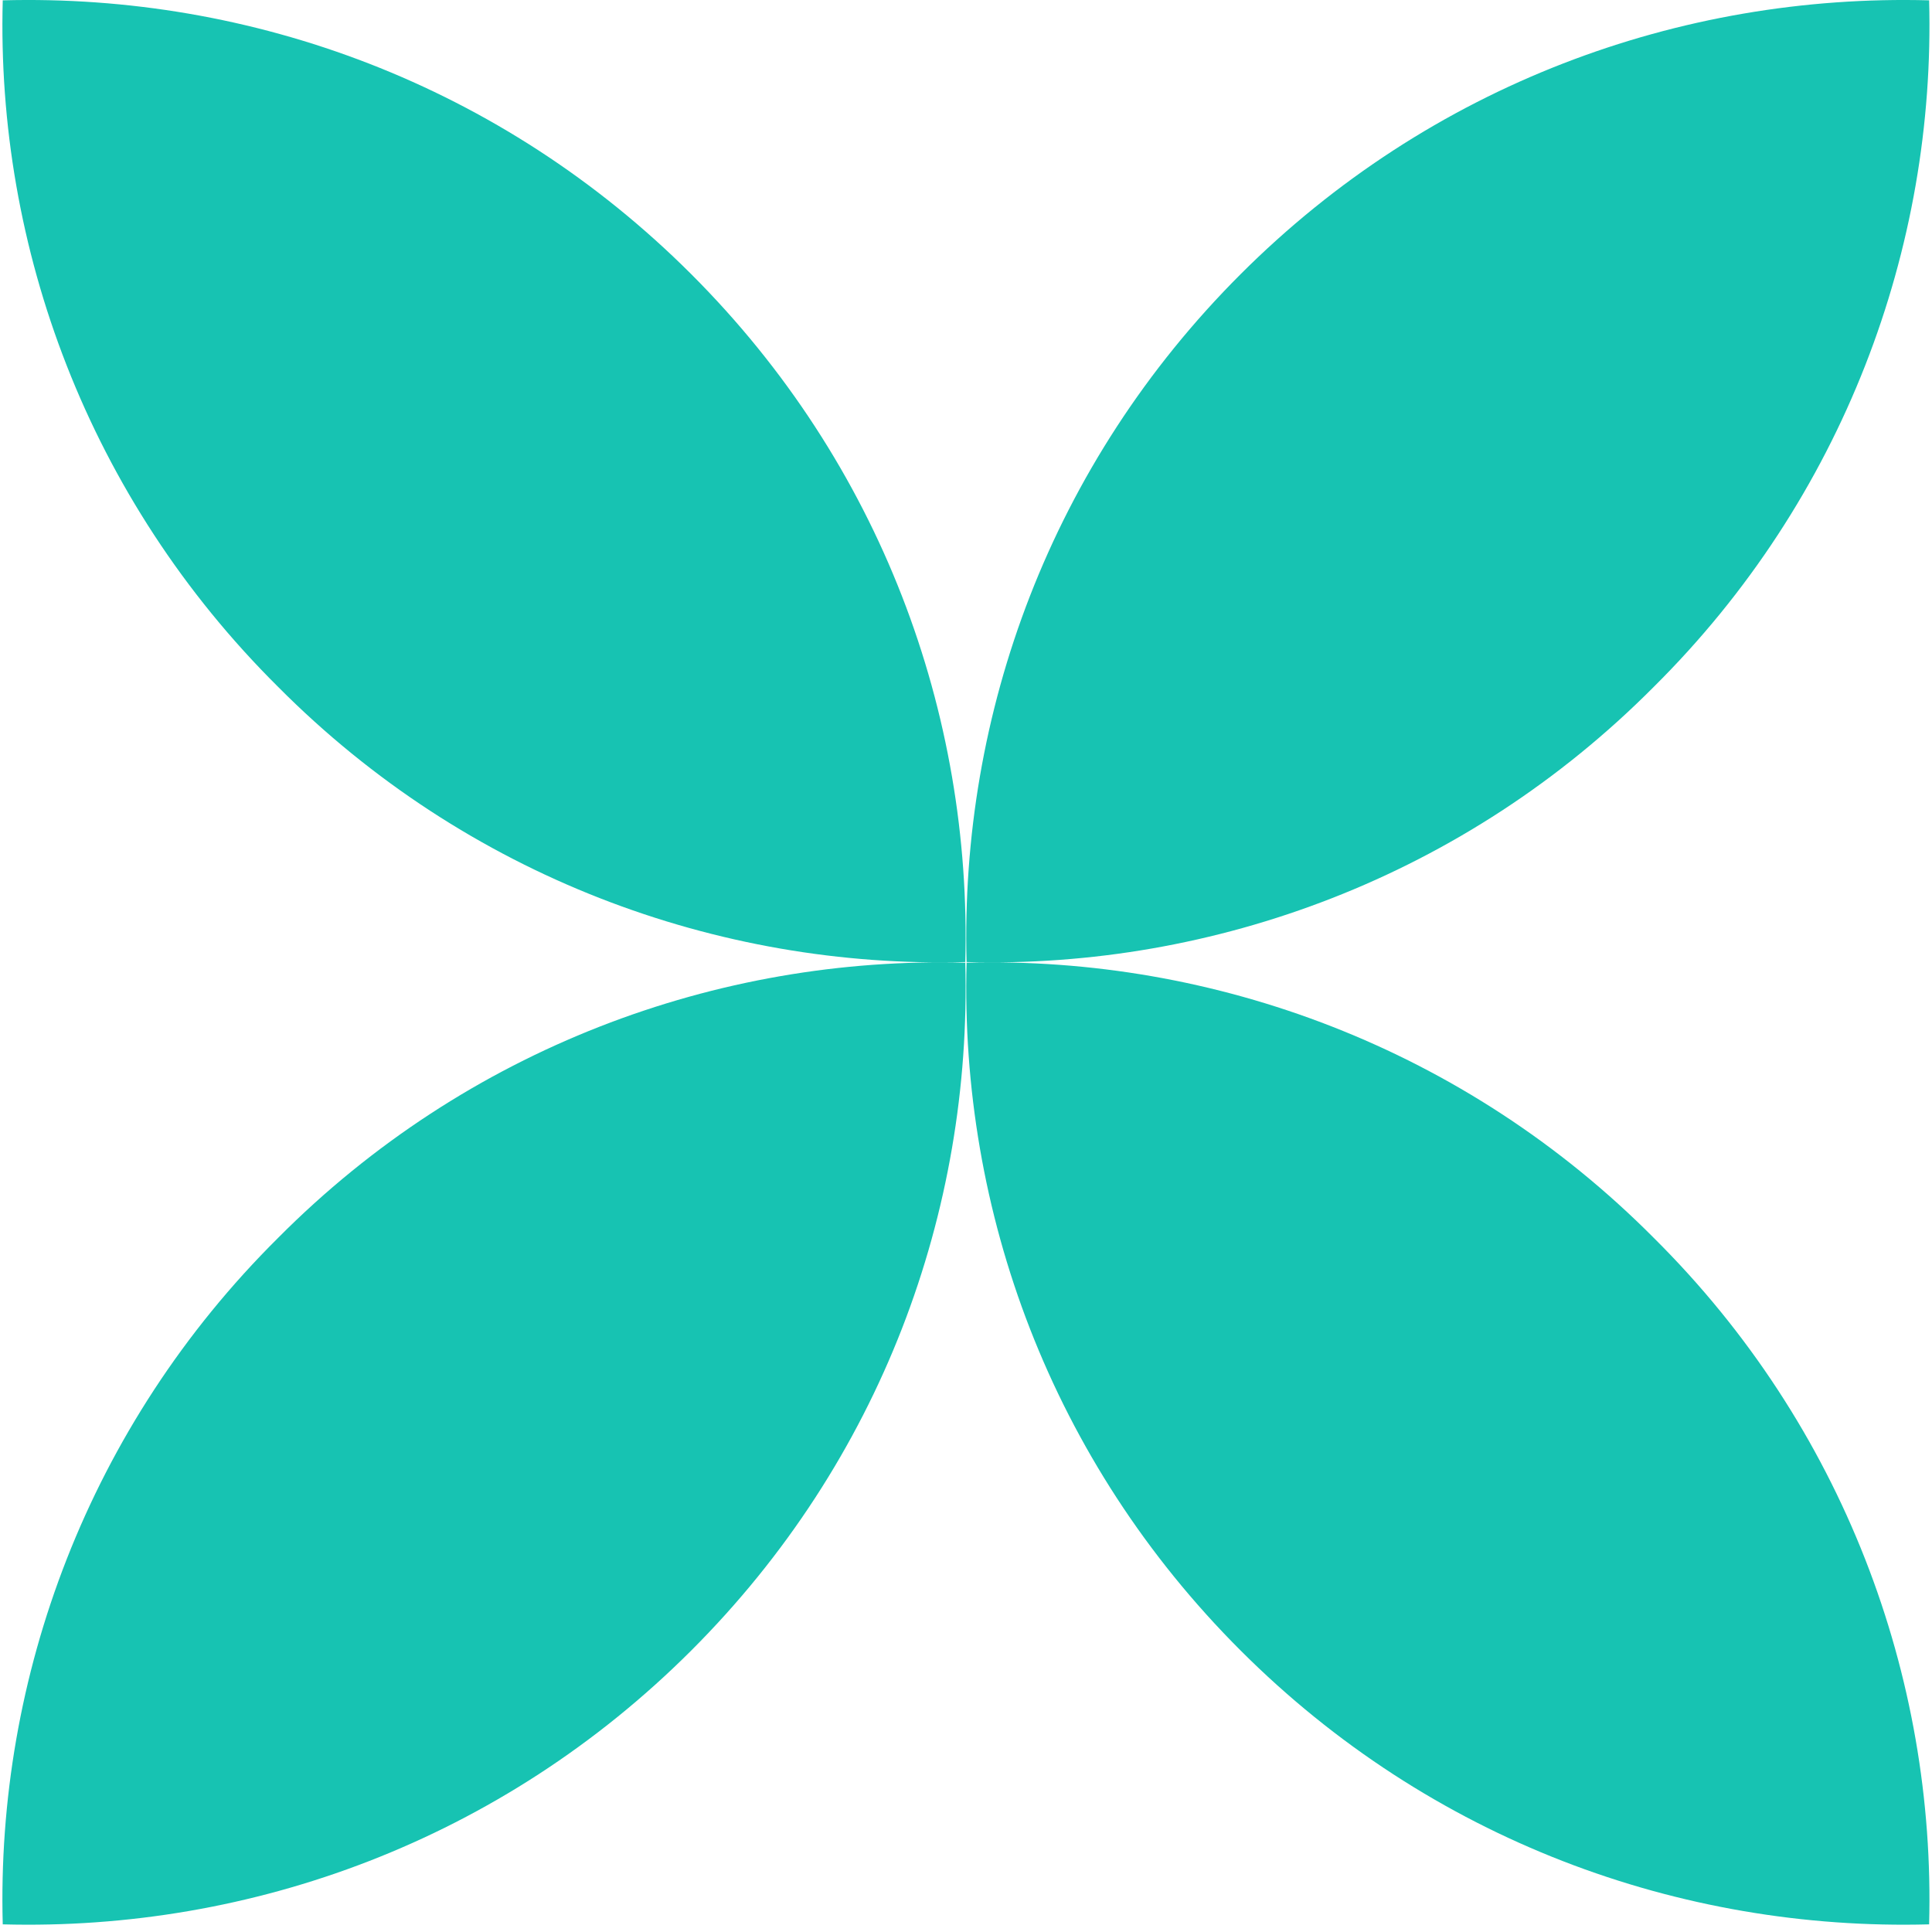 <?xml version="1.0" encoding="UTF-8"?> <svg xmlns="http://www.w3.org/2000/svg" width="116" height="116" viewBox="0 0 116 116" fill="none"><path fill-rule="evenodd" clip-rule="evenodd" d="M0.165 0.02C15.093 -0.379 30.105 5.072 41.501 16.459C52.9 27.85 58.356 42.845 57.957 57.762C43.107 58.161 28.016 52.629 16.699 41.242C5.303 29.933 -0.237 14.857 0.165 0.02ZM115.827 0.02C100.896 -0.379 85.886 5.072 74.491 16.459C63.092 27.85 57.636 42.845 58.035 57.762C72.885 58.161 87.975 52.629 99.293 41.242C110.689 29.933 116.229 14.857 115.827 0.02ZM41.501 99.102C30.105 110.49 15.093 115.943 0.165 115.541C-0.237 100.705 5.303 85.629 16.699 74.322C28.016 62.935 43.107 57.4 57.957 57.803C58.356 72.717 52.9 87.715 41.501 99.102ZM115.827 115.541C100.896 115.943 85.886 110.49 74.491 99.102C63.092 87.715 57.636 72.717 58.035 57.803C72.885 57.4 87.975 62.935 99.293 74.322C110.689 85.629 116.229 100.705 115.827 115.541Z" fill="#17C3B2"></path></svg> 